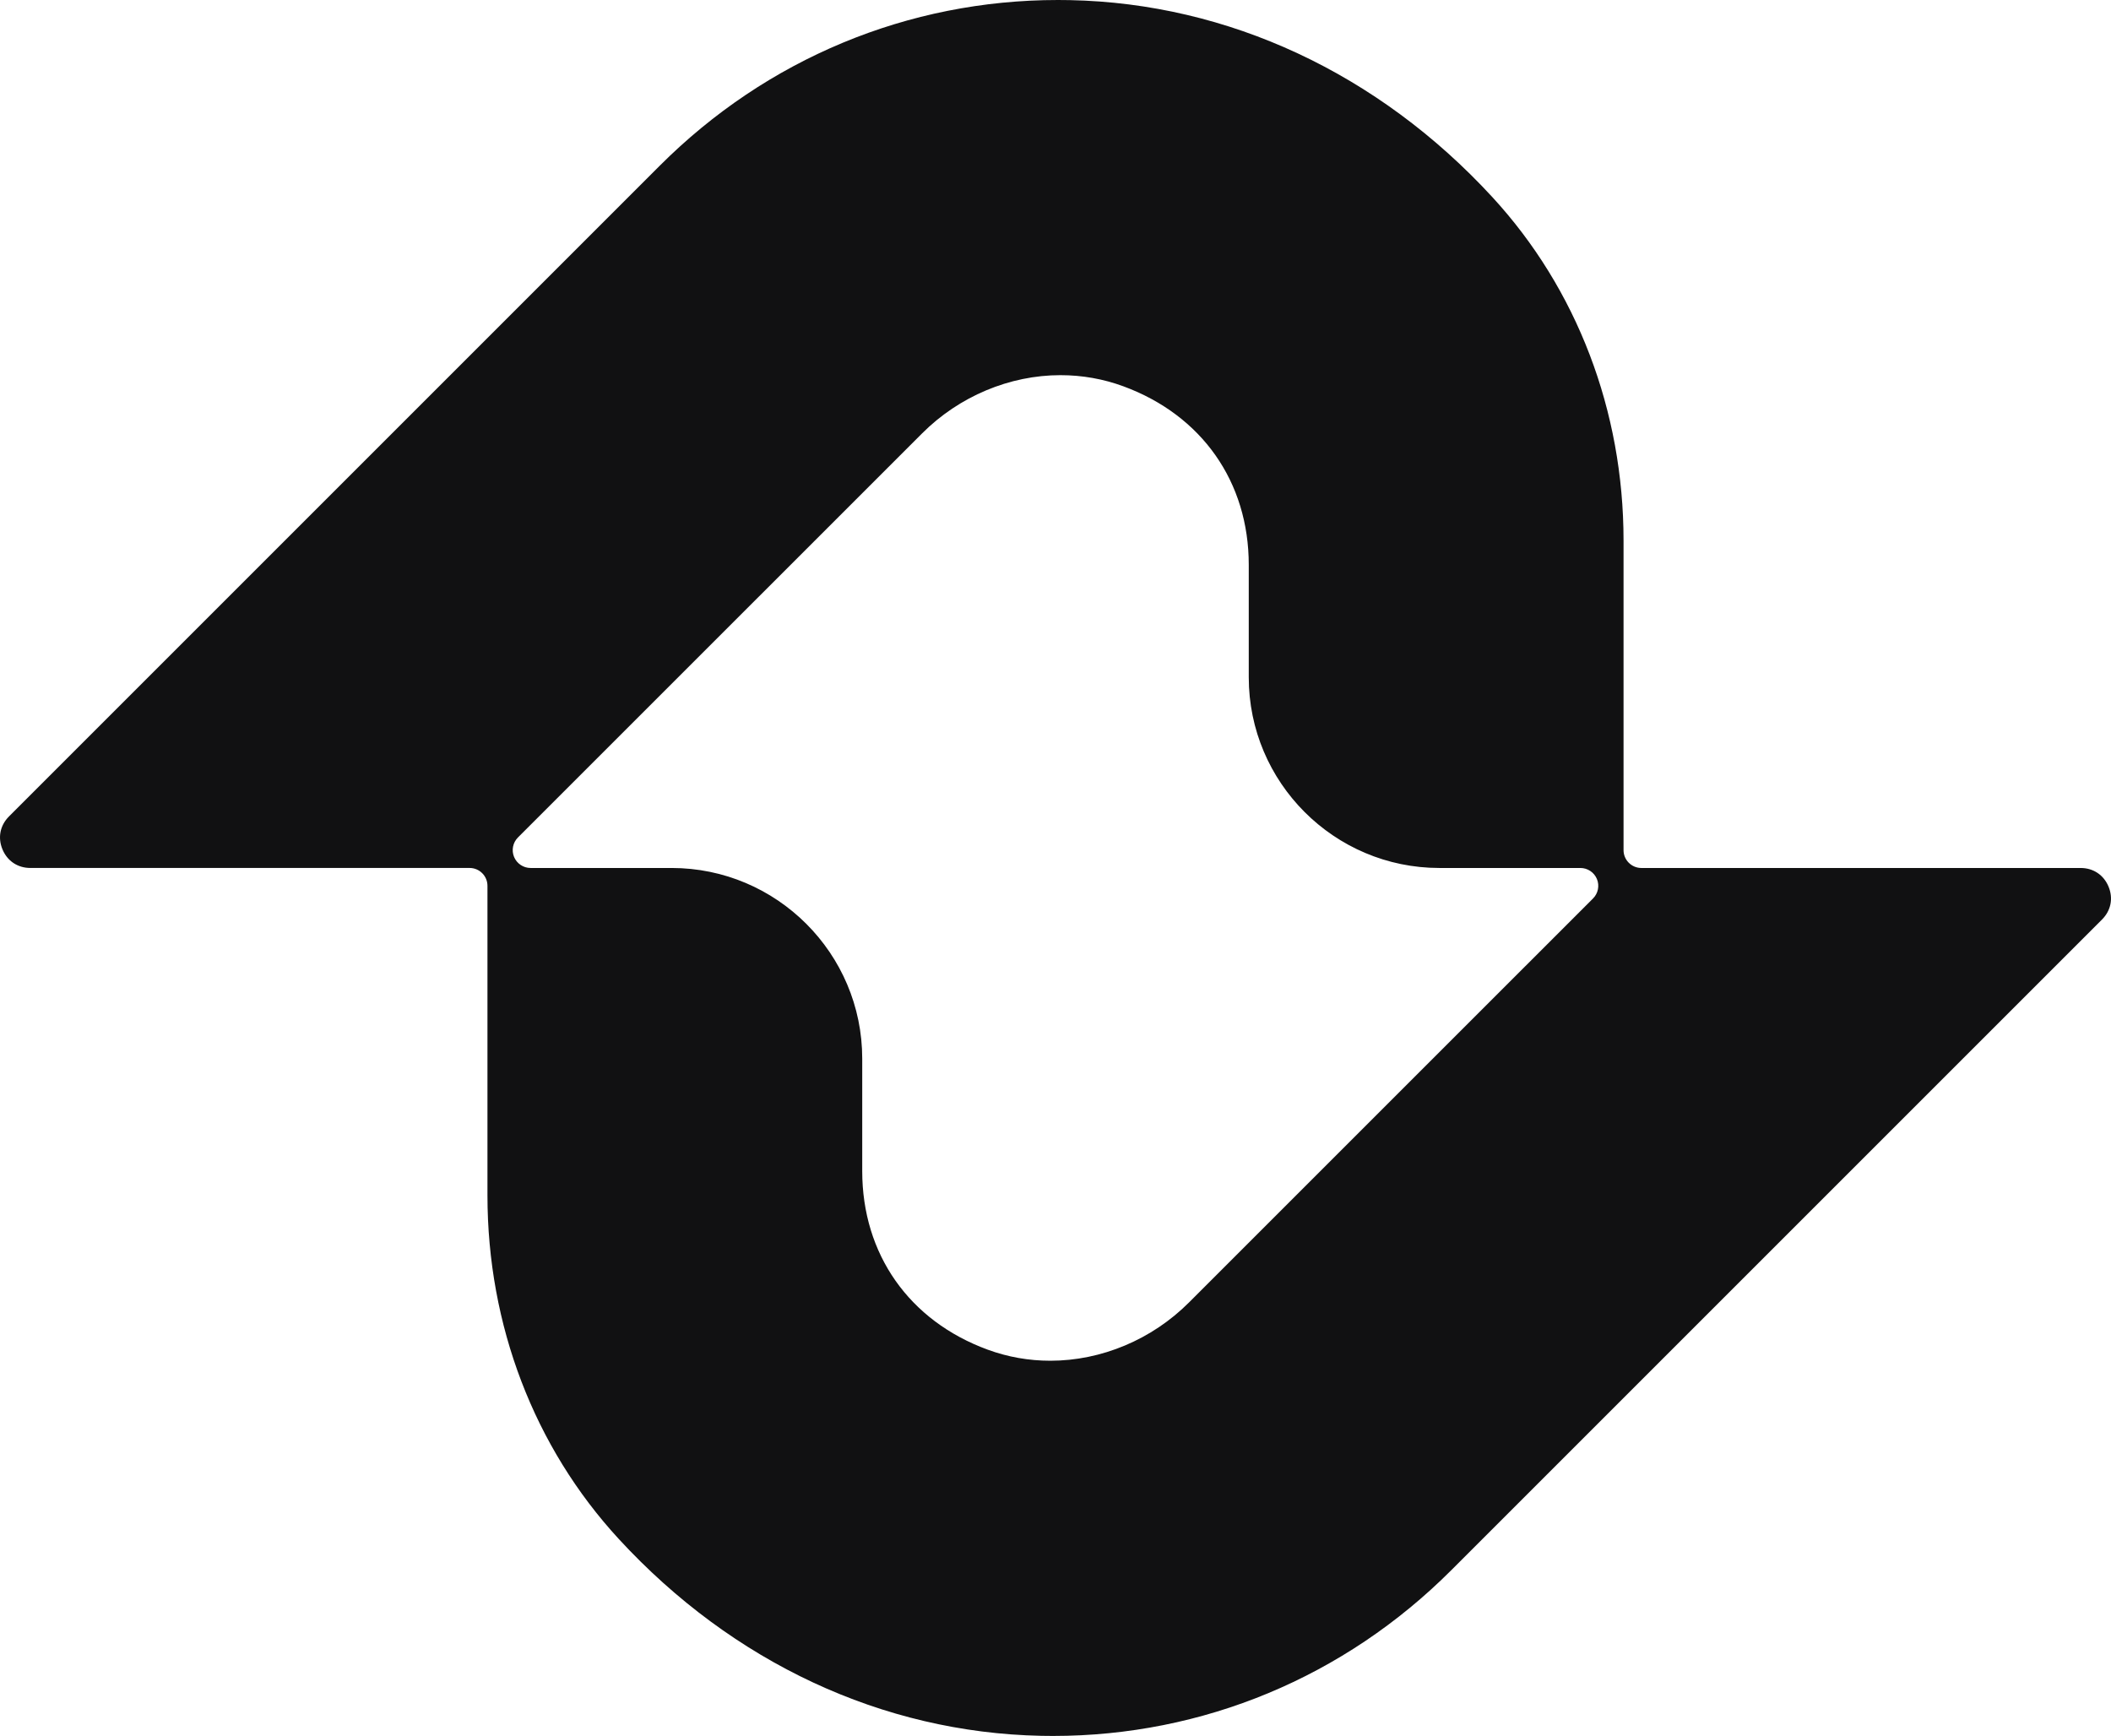 <?xml version="1.0" encoding="UTF-8"?><svg id="a" xmlns="http://www.w3.org/2000/svg" viewBox="0 0 1725.49 1418.99"><path d="M850.86,1418.89c-129.33-2.65-251.93-59.78-345.06-160.87-69.22-75.11-107.36-174.87-107.36-280.92v-253c0-8.07-6.54-14.61-14.6-14.61H24.8c-10.34,0-18.85-5.69-22.79-15.23-3.97-9.54-1.96-19.6,5.34-26.89L539.31,135.41C626.64,48.09,742.23,0,864.79,0l9.81.1c129.35,2.65,251.95,59.78,345.09,160.88,69.22,75.11,107.36,174.87,107.36,280.91v253.01c0,8.07,6.54,14.61,14.6,14.61h359.04c10.34,0,18.85,5.69,22.79,15.23,3.97,9.55,1.96,19.6-5.34,26.9l-531.97,531.95c-87.31,87.3-202.88,135.39-325.42,135.41l-9.9-.1ZM866.86,306.66c-41.64,0-82.86,17.32-113.06,47.51l-330.44,330.39c-4.18,4.18-5.42,10.46-3.17,15.92,2.28,5.46,7.6,9.02,13.51,9.02h115.25c85.92,0,155.82,69.9,155.82,155.83v91.97c0,67.85,38.35,122.41,102.59,145.95,16.36,6,33.58,9.04,51.16,9.04,41.79,0,83.07-17.35,113.31-47.61l330.27-330.24c4.18-4.18,5.45-10.46,3.19-15.92-2.28-5.46-7.6-9.02-13.51-9.02h-115.25c-85.92,0-155.82-69.9-155.82-155.83v-91.97c0-67.74-38.31-122.29-102.46-145.92-16.42-6.05-33.7-9.11-51.39-9.11Z" fill="#111112"/></svg>